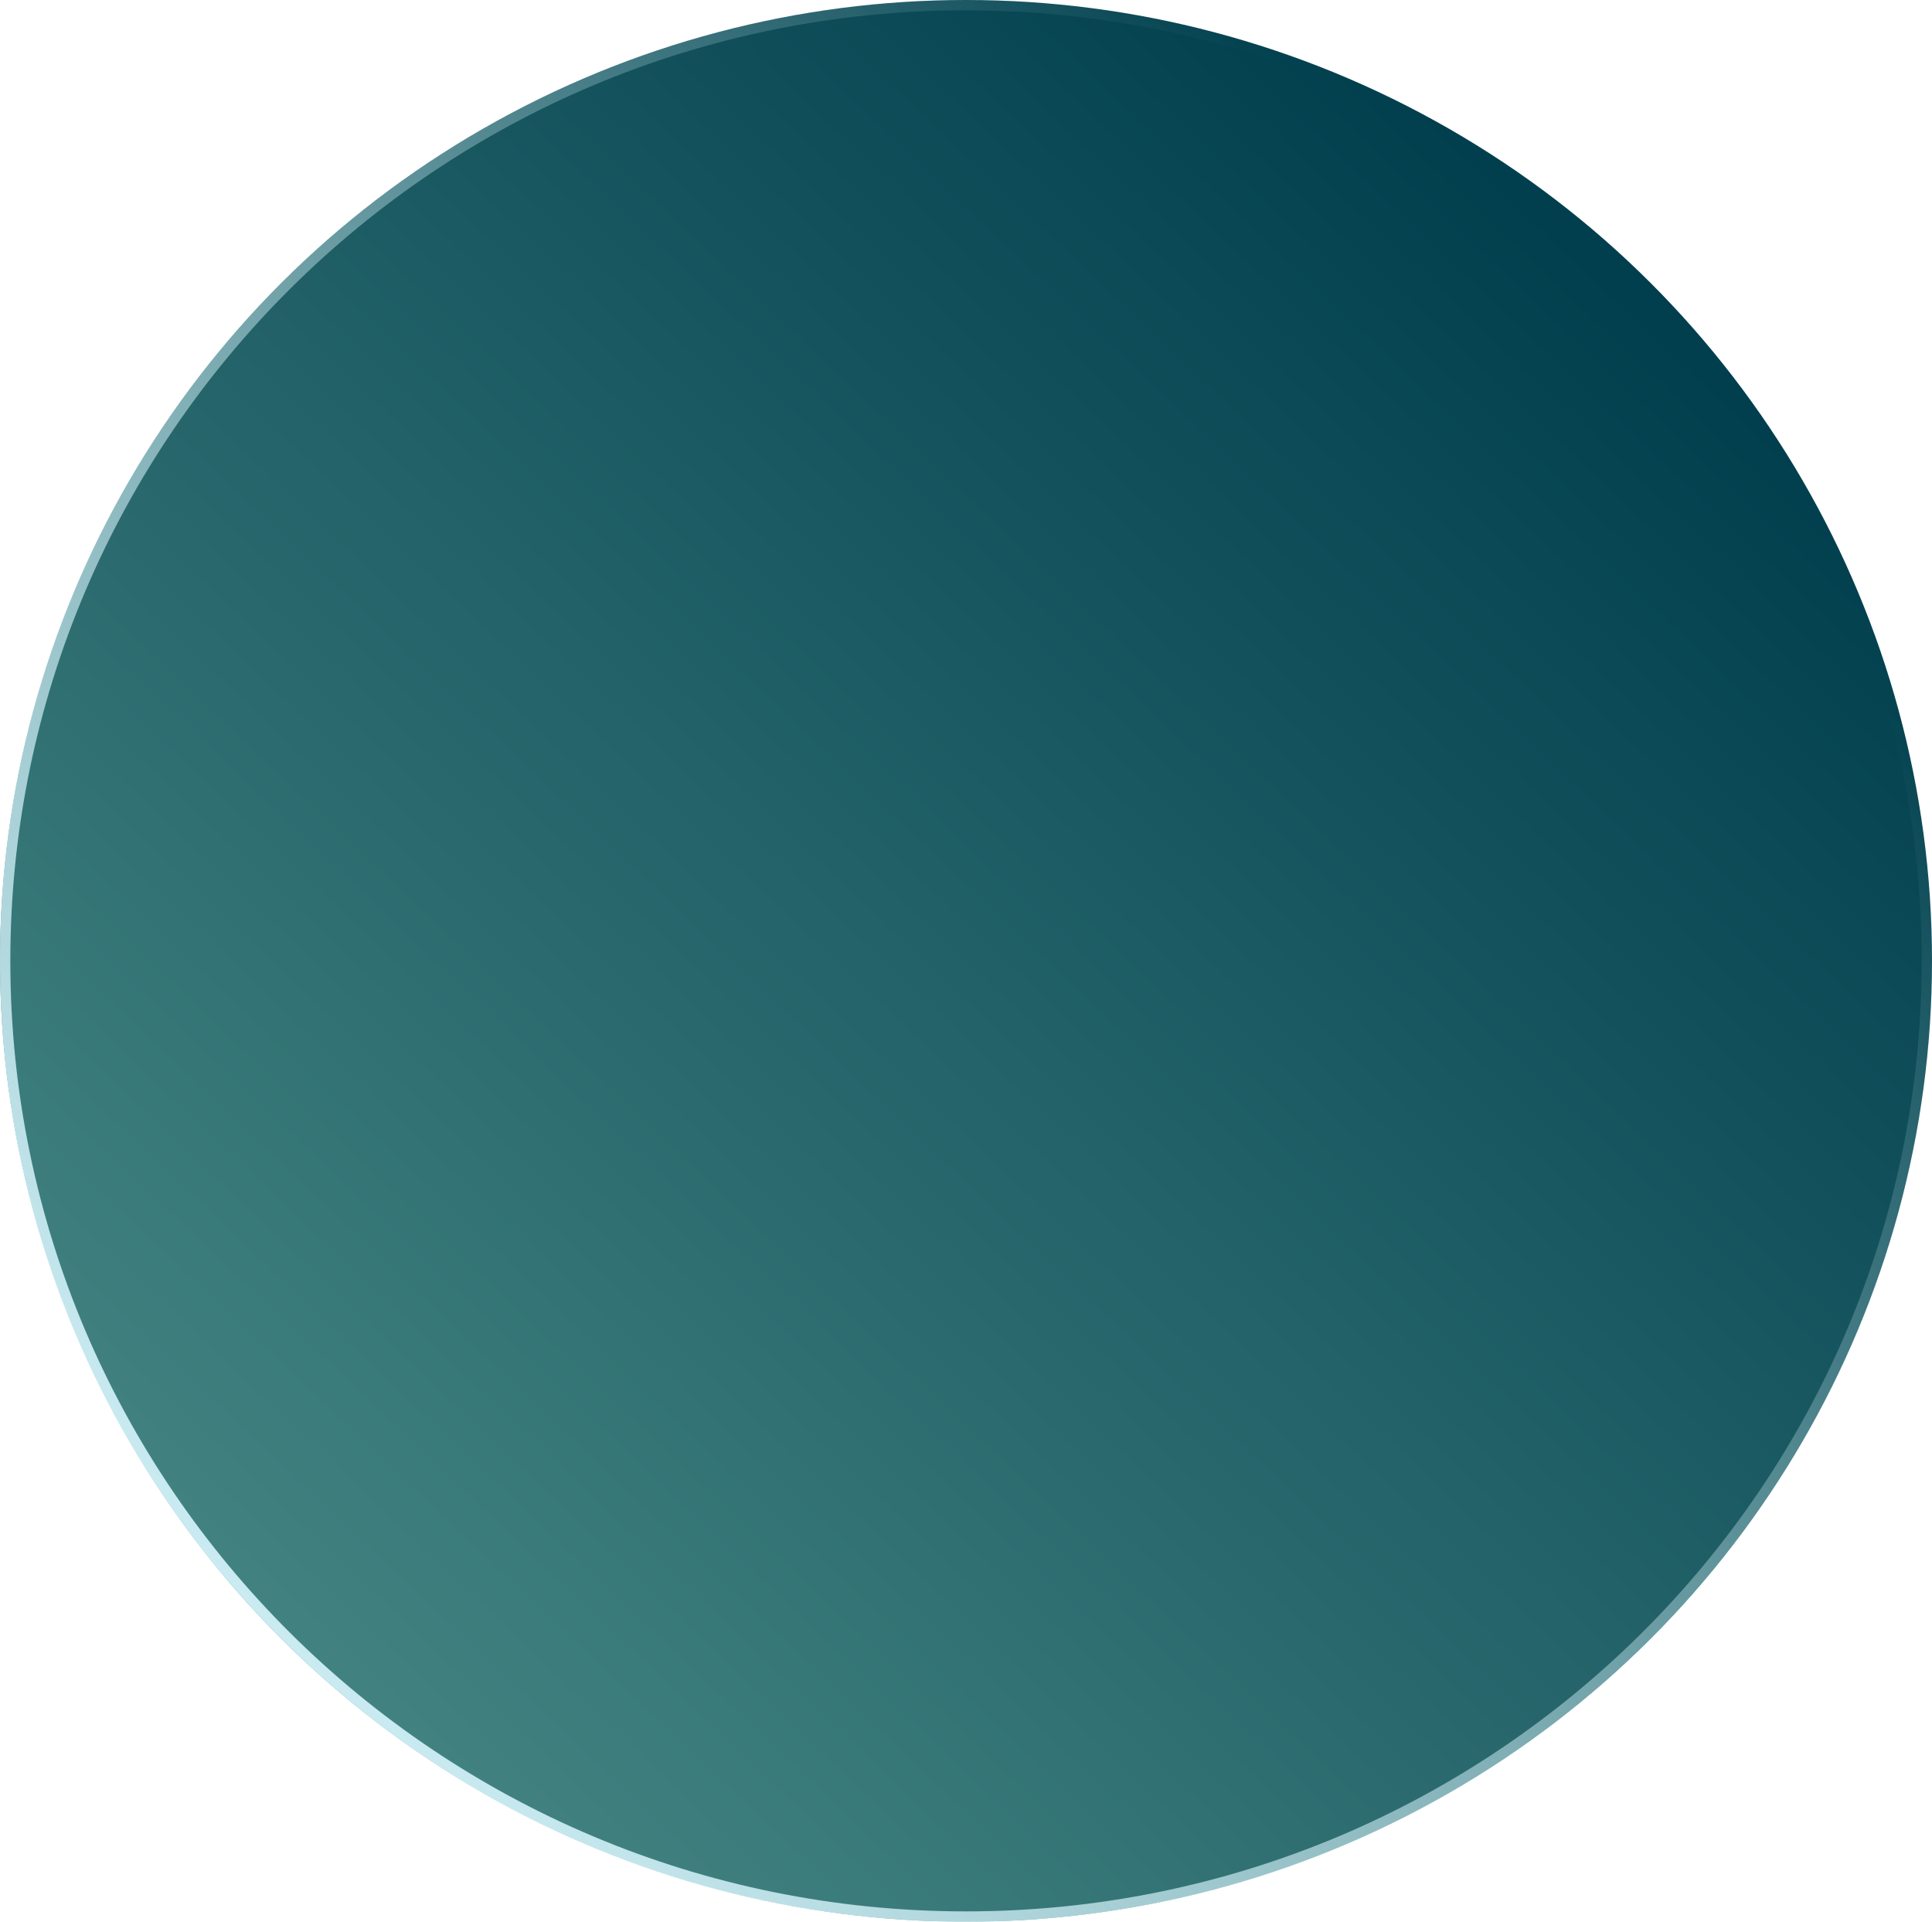 <?xml version="1.0" encoding="UTF-8"?> <svg xmlns="http://www.w3.org/2000/svg" width="374" height="372" viewBox="0 0 374 372" fill="none"> <g filter="url(#filter0_b_3096_27422)"> <ellipse cx="187" cy="186" rx="187" ry="186" fill="url(#paint0_linear_3096_27422)"></ellipse> <path d="M373 186C373 288.168 289.73 371 187 371C84.27 371 1 288.168 1 186C1 83.832 84.27 1 187 1C289.73 1 373 83.832 373 186Z" stroke="url(#paint1_linear_3096_27422)" stroke-width="2"></path> </g> <defs> <filter id="filter0_b_3096_27422" x="-20" y="-20" width="414" height="412" filterUnits="userSpaceOnUse" color-interpolation-filters="sRGB"> <feFlood flood-opacity="0" result="BackgroundImageFix"></feFlood> <feGaussianBlur in="BackgroundImageFix" stdDeviation="10"></feGaussianBlur> <feComposite in2="SourceAlpha" operator="in" result="effect1_backgroundBlur_3096_27422"></feComposite> <feBlend mode="normal" in="SourceGraphic" in2="effect1_backgroundBlur_3096_27422" result="shape"></feBlend> </filter> <linearGradient id="paint0_linear_3096_27422" x1="57.5" y1="321.5" x2="311.5" y2="53.5" gradientUnits="userSpaceOnUse"> <stop stop-color="#428381"></stop> <stop offset="1" stop-color="#013F4E"></stop> </linearGradient> <linearGradient id="paint1_linear_3096_27422" x1="79" y1="402.5" x2="363" y2="134" gradientUnits="userSpaceOnUse"> <stop stop-color="#DAF7FF"></stop> <stop offset="1" stop-color="#DAF7FF" stop-opacity="0"></stop> </linearGradient> </defs> </svg> 